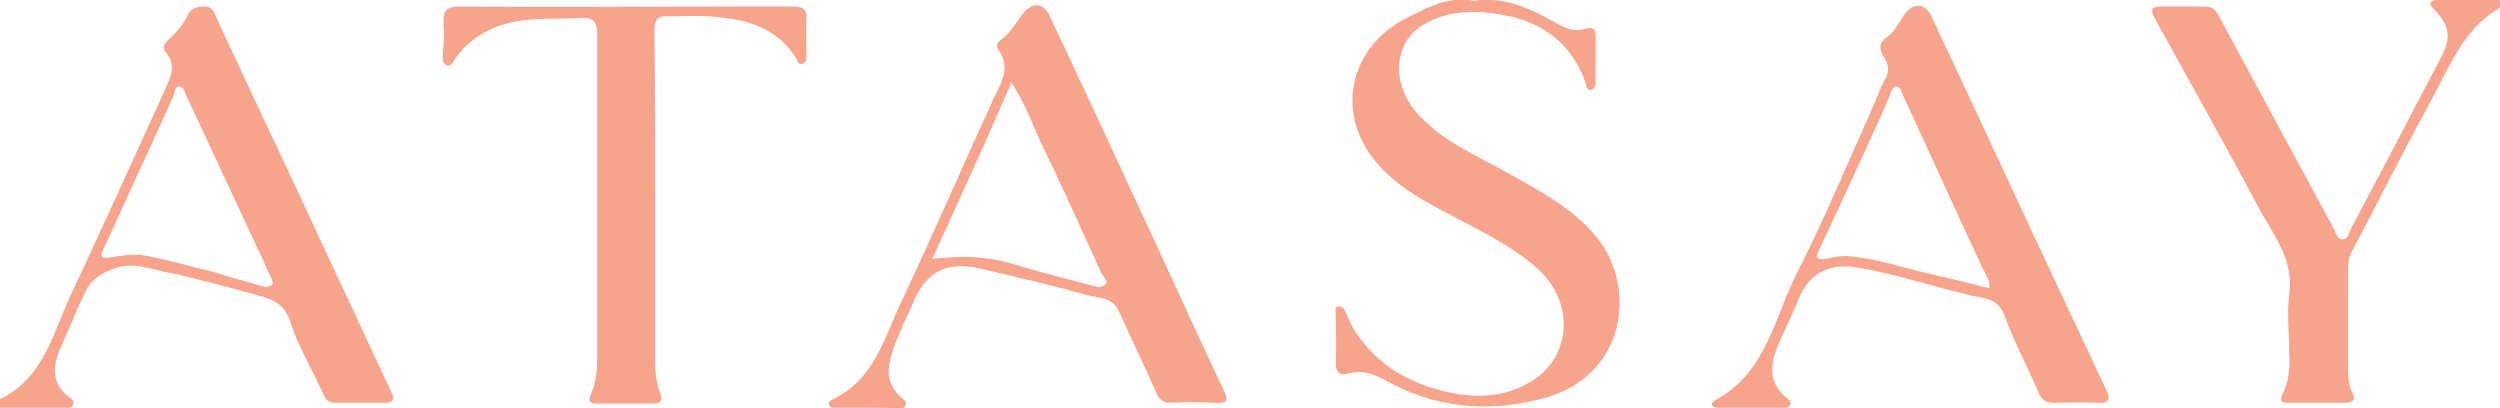 <?xml version="1.0" encoding="utf-8"?>
<!-- Generator: Adobe Illustrator 25.2.0, SVG Export Plug-In . SVG Version: 6.00 Build 0)  -->
<svg version="1.1" id="Layer_1" xmlns="http://www.w3.org/2000/svg" xmlns:xlink="http://www.w3.org/1999/xlink" x="0px" y="0px"
	 viewBox="0 0 306 50" style="enable-background:new 0 0 306 50;" xml:space="preserve">
<style type="text/css">
	.st0{fill-rule:evenodd;clip-rule:evenodd;fill:#F8A48C;}
</style>
<g>
	<path class="st0" d="M180.4,0.1c3.9-0.6,7.2,1.1,10.4,2.9c1.1,0.6,2.2,0.9,3.3,0.5c0.9-0.2,1.2,0,1.2,0.9c0,1.9,0,3.7,0,5.6
		c0,0.4-0.1,0.9-0.5,1c-0.6,0.1-0.6-0.4-0.7-0.8c-1.5-4.3-4.5-7-8.9-8.1c-3.5-0.8-7.1-1.1-10.4,0.6c-4.2,2-4.7,7.3-1.4,11.1
		c3.1,3.5,7.3,5.2,11.2,7.4c3.9,2.2,7.8,4.2,10.8,7.8c5,6.1,3.7,16.9-6.3,19.7c-6.9,1.9-13.5,1.3-19.8-2.3c-1.3-0.7-2.7-1.1-4.2-0.7
		c-1.1,0.3-1.6,0-1.6-1.3c0.1-2,0-4,0-5.9c0-0.4-0.2-1,0.3-1c0.5-0.1,0.8,0.4,1,0.9c0.3,0.7,0.6,1.5,1.1,2.2
		c2.7,4.1,6.5,6.3,11.3,7.4c3.7,0.8,7,0.6,10.2-1.3c5-3,5.4-9.8,0.7-13.9c-3.5-3.1-7.7-4.9-11.7-7.1c-2.5-1.3-5-2.8-7-4.8
		c-6.4-6.3-4.6-15.5,3.6-19.1C175.4,0.5,177.8-0.4,180.4,0.1z"/>
	<path class="st0" d="M4,49.9c-1.3,0-2.7,0-4,0c-0.3,0-0.6,0-0.7-0.4c0-0.2,0.2-0.4,0.4-0.5c5.8-2.6,6.8-8.5,9.2-13.4
		c3.8-8.1,7.5-16.3,11.2-24.4c0.7-1.6,1.6-3.1,0.2-4.8c-0.5-0.6-0.2-1.1,0.4-1.6C21.6,3.9,22.5,3,23,1.8c0.4-0.8,1.2-1,2-1
		c1,0,1.2,0.7,1.5,1.4c4.3,9.3,8.7,18.5,13,27.8c2.8,6,5.6,12,8.4,18c0.5,1,0.1,1.3-0.8,1.3c-2,0-4.1,0-6.1,0c-0.7,0-1.1-0.3-1.4-1
		c-1.3-2.9-3-5.7-4-8.7C34.9,37,33,36.5,31,36c-3.4-0.9-6.8-1.9-10.2-2.6c-2.3-0.4-4.6-1.5-7.2-0.4c-1.4,0.6-2.5,1.3-3.1,2.6
		c-1.2,2.5-2.2,5-3.3,7.5c-0.8,2.1-0.7,4,1.2,5.5c0.3,0.2,0.8,0.4,0.5,1C8.8,50,8.4,49.9,8,49.9C6.7,49.9,5.3,49.9,4,49.9
		C4,49.9,4,49.9,4,49.9z M32.4,35.1c1.1,0,1.2-0.4,0.7-1.3c-1.6-3.4-3.1-6.7-4.7-10.1c-1.9-4-3.7-8-5.6-12c-0.2-0.4-0.3-1-0.8-1.1
		c-0.6-0.1-0.6,0.6-0.7,1c-1.2,2.6-2.4,5.3-3.6,7.9c-1.7,3.6-3.3,7.3-5,10.9c-0.5,1-0.4,1.3,0.9,1.1c1.2-0.2,2.3-0.4,3.6-0.3
		c3.1,0.5,6,1.4,9,2.1C28.3,34,30.3,34.5,32.4,35.1z"/>
	<path class="st0" d="M214.2,49.9c-1.3,0-2.7,0-4,0c-0.2,0-0.5-0.1-0.6-0.2c-0.2-0.3,0.1-0.5,0.3-0.7c6.4-3.4,7.3-10.3,10.2-15.9
		c3.4-6.7,6.3-13.7,9.4-20.6c0.4-0.9,0.7-1.9,1.2-2.7c0.6-1,0.5-1.9-0.1-2.8c-0.6-1-0.7-1.7,0.4-2.5c0.9-0.6,1.4-1.7,2-2.6
		c1.2-1.7,2.7-1.6,3.5,0.3c5.8,12.3,11.5,24.7,17.3,37c1.3,2.8,2.7,5.7,4,8.5c0.6,1.2,0.3,1.7-1.1,1.6c-1.8-0.1-3.6,0-5.4,0
		c-0.9,0-1.4-0.4-1.7-1.1c-1.4-3.2-3.1-6.4-4.3-9.7c-0.8-2-2.5-2-3.9-2.3c-4.8-1.1-9.4-2.7-14.3-3.5c-3.2-0.5-5.7,0.8-6.9,3.8
		c-0.7,1.7-1.5,3.4-2.3,5.1c-1.1,2.5-1.8,5,0.8,7.1c0.3,0.2,0.6,0.5,0.4,0.9c-0.2,0.4-0.6,0.3-0.9,0.3
		C216.8,49.9,215.5,49.9,214.2,49.9z M243.5,35.3c0.1-1.1-0.5-1.8-0.9-2.6c-3.3-7.1-6.5-14.2-9.8-21.3c-0.1-0.3-0.2-0.7-0.6-0.8
		c-0.5-0.1-0.6,0.4-0.8,0.8c-0.3,0.8-0.6,1.5-0.9,2.2c-2.6,5.7-5.2,11.4-7.9,17.1c-0.4,0.9-0.3,1.1,0.7,1c1.1-0.2,2.3-0.5,3.4-0.3
		c3.1,0.3,6,1.3,9,2C238.3,34,240.9,34.6,243.5,35.3z"/>
	<path class="st0" d="M106.1,49.9c-1.3,0-2.6,0-3.8,0c-0.3,0-0.6,0.1-0.8-0.3c-0.2-0.4,0.1-0.5,0.4-0.7c5.1-2.4,6.3-7.5,8.4-11.9
		c3.9-8.3,7.5-16.6,11.3-24.9c0.9-1.9,2.2-3.8,0.6-6c-0.3-0.4-0.2-0.9,0.3-1.2c1.1-0.8,1.8-2,2.6-3.1c1.3-1.7,2.7-1.5,3.5,0.4
		c5,10.6,9.9,21.2,14.8,31.8c2.1,4.6,4.2,9.2,6.4,13.8c0.5,1.1,0.5,1.6-0.9,1.5c-1.9-0.1-3.7-0.1-5.6,0c-1,0-1.4-0.4-1.8-1.3
		c-1.5-3.4-3.1-6.7-4.6-10c-0.8-1.7-2.5-1.5-3.9-1.9c-4.3-1.2-8.6-2.2-12.9-3.2c-4.2-1-6.8,0.3-8.4,4.3c-0.7,1.6-1.5,3.2-2.1,4.8
		c-0.9,2.4-1.6,4.8,0.9,6.8c0.3,0.2,0.5,0.5,0.3,0.9c-0.2,0.3-0.5,0.3-0.8,0.3C108.8,49.9,107.4,49.9,106.1,49.9z M114.1,31.7
		c4.4-0.5,7.1-0.3,11.2,1c2.7,0.8,5.5,1.5,8.2,2.2c0.6,0.2,1.4,0.4,1.8-0.1c0.4-0.5-0.3-0.9-0.5-1.4c-2.5-5.5-5-11-7.6-16.4
		c-1-2.2-1.8-4.5-3.4-6.9C120.6,17.5,117.4,24.5,114.1,31.7z"/>
	<path class="st0" d="M80.2,24.5c0,6.4,0,12.7,0,19.1c0,1.5,0,3,0.6,4.5c0.4,1,0,1.3-0.9,1.3c-2.3,0-4.5,0-6.8,0
		c-0.8,0-1.2-0.2-0.8-1.1c0.7-1.5,0.8-3.1,0.8-4.8c0-13.1,0-26.2,0-39.3c0-1.6-0.5-2.1-2.1-2c-3.4,0.2-6.7-0.2-10,1
		c-2.2,0.8-4,2.1-5.3,4c-0.3,0.4-0.5,1-1,0.8c-0.6-0.2-0.5-0.8-0.5-1.4c0.1-1.2,0.2-2.4,0.1-3.7c-0.1-1.6,0.3-2.1,2-2.1
		c10.7,0.1,21.4,0,32.2,0c2.9,0,5.8,0,8.7,0c1.1,0,1.6,0.4,1.5,1.5c-0.1,1.5,0,3,0,4.5c0,0.4,0,0.9-0.5,1c-0.4,0.2-0.6-0.3-0.7-0.6
		c-2.5-4-6.4-4.9-10.6-5.2c-1.7-0.1-3.4,0-5.1,0c-1.3-0.1-1.7,0.4-1.7,1.7C80.2,10.6,80.2,17.6,80.2,24.5z"/>
	<path class="st0" d="M283.5,49.3c-1.1,0-2.2,0-3.3,0c-0.8,0-1.3-0.1-0.8-1.1c0.8-1.6,0.9-3.2,0.8-4.9c0-2.4-0.3-4.9,0-7.3
		c0.6-4.2-1.9-7.2-3.7-10.5c-3.7-7-7.6-13.9-11.4-20.8c-0.5-0.9-1-1.7-1.4-2.6c-0.5-0.8-0.4-1.3,0.7-1.3c1.9,0,3.7,0,5.6,0
		c0.8,0,1.1,0.4,1.5,1c4.7,8.7,9.4,17.4,14.1,26.1c0.3,0.5,0.4,1.4,1.1,1.4c0.8,0,0.8-0.9,1.1-1.4c3.7-6.9,7.3-13.9,11-20.9
		c1.3-2.5,1-3.9-0.9-5.9c-0.2-0.2-0.5-0.4-0.4-0.7c0.1-0.3,0.4-0.4,0.7-0.4c2.4,0,4.9,0,7.3,0c0.3,0,0.6,0,0.7,0.4
		c0,0.2-0.1,0.5-0.3,0.6c-4.6,2.7-6.2,7.5-8.6,11.8c-3.3,6-6.3,12.1-9.5,18.1c-0.3,0.6-0.4,1.2-0.4,1.8c0,4.1,0,8.2,0,12.2
		c0,1,0,2.1,0.5,3.1c0.5,0.9,0.1,1.3-0.9,1.3C285.8,49.3,284.7,49.3,283.5,49.3z"/>
</g>
</svg>
